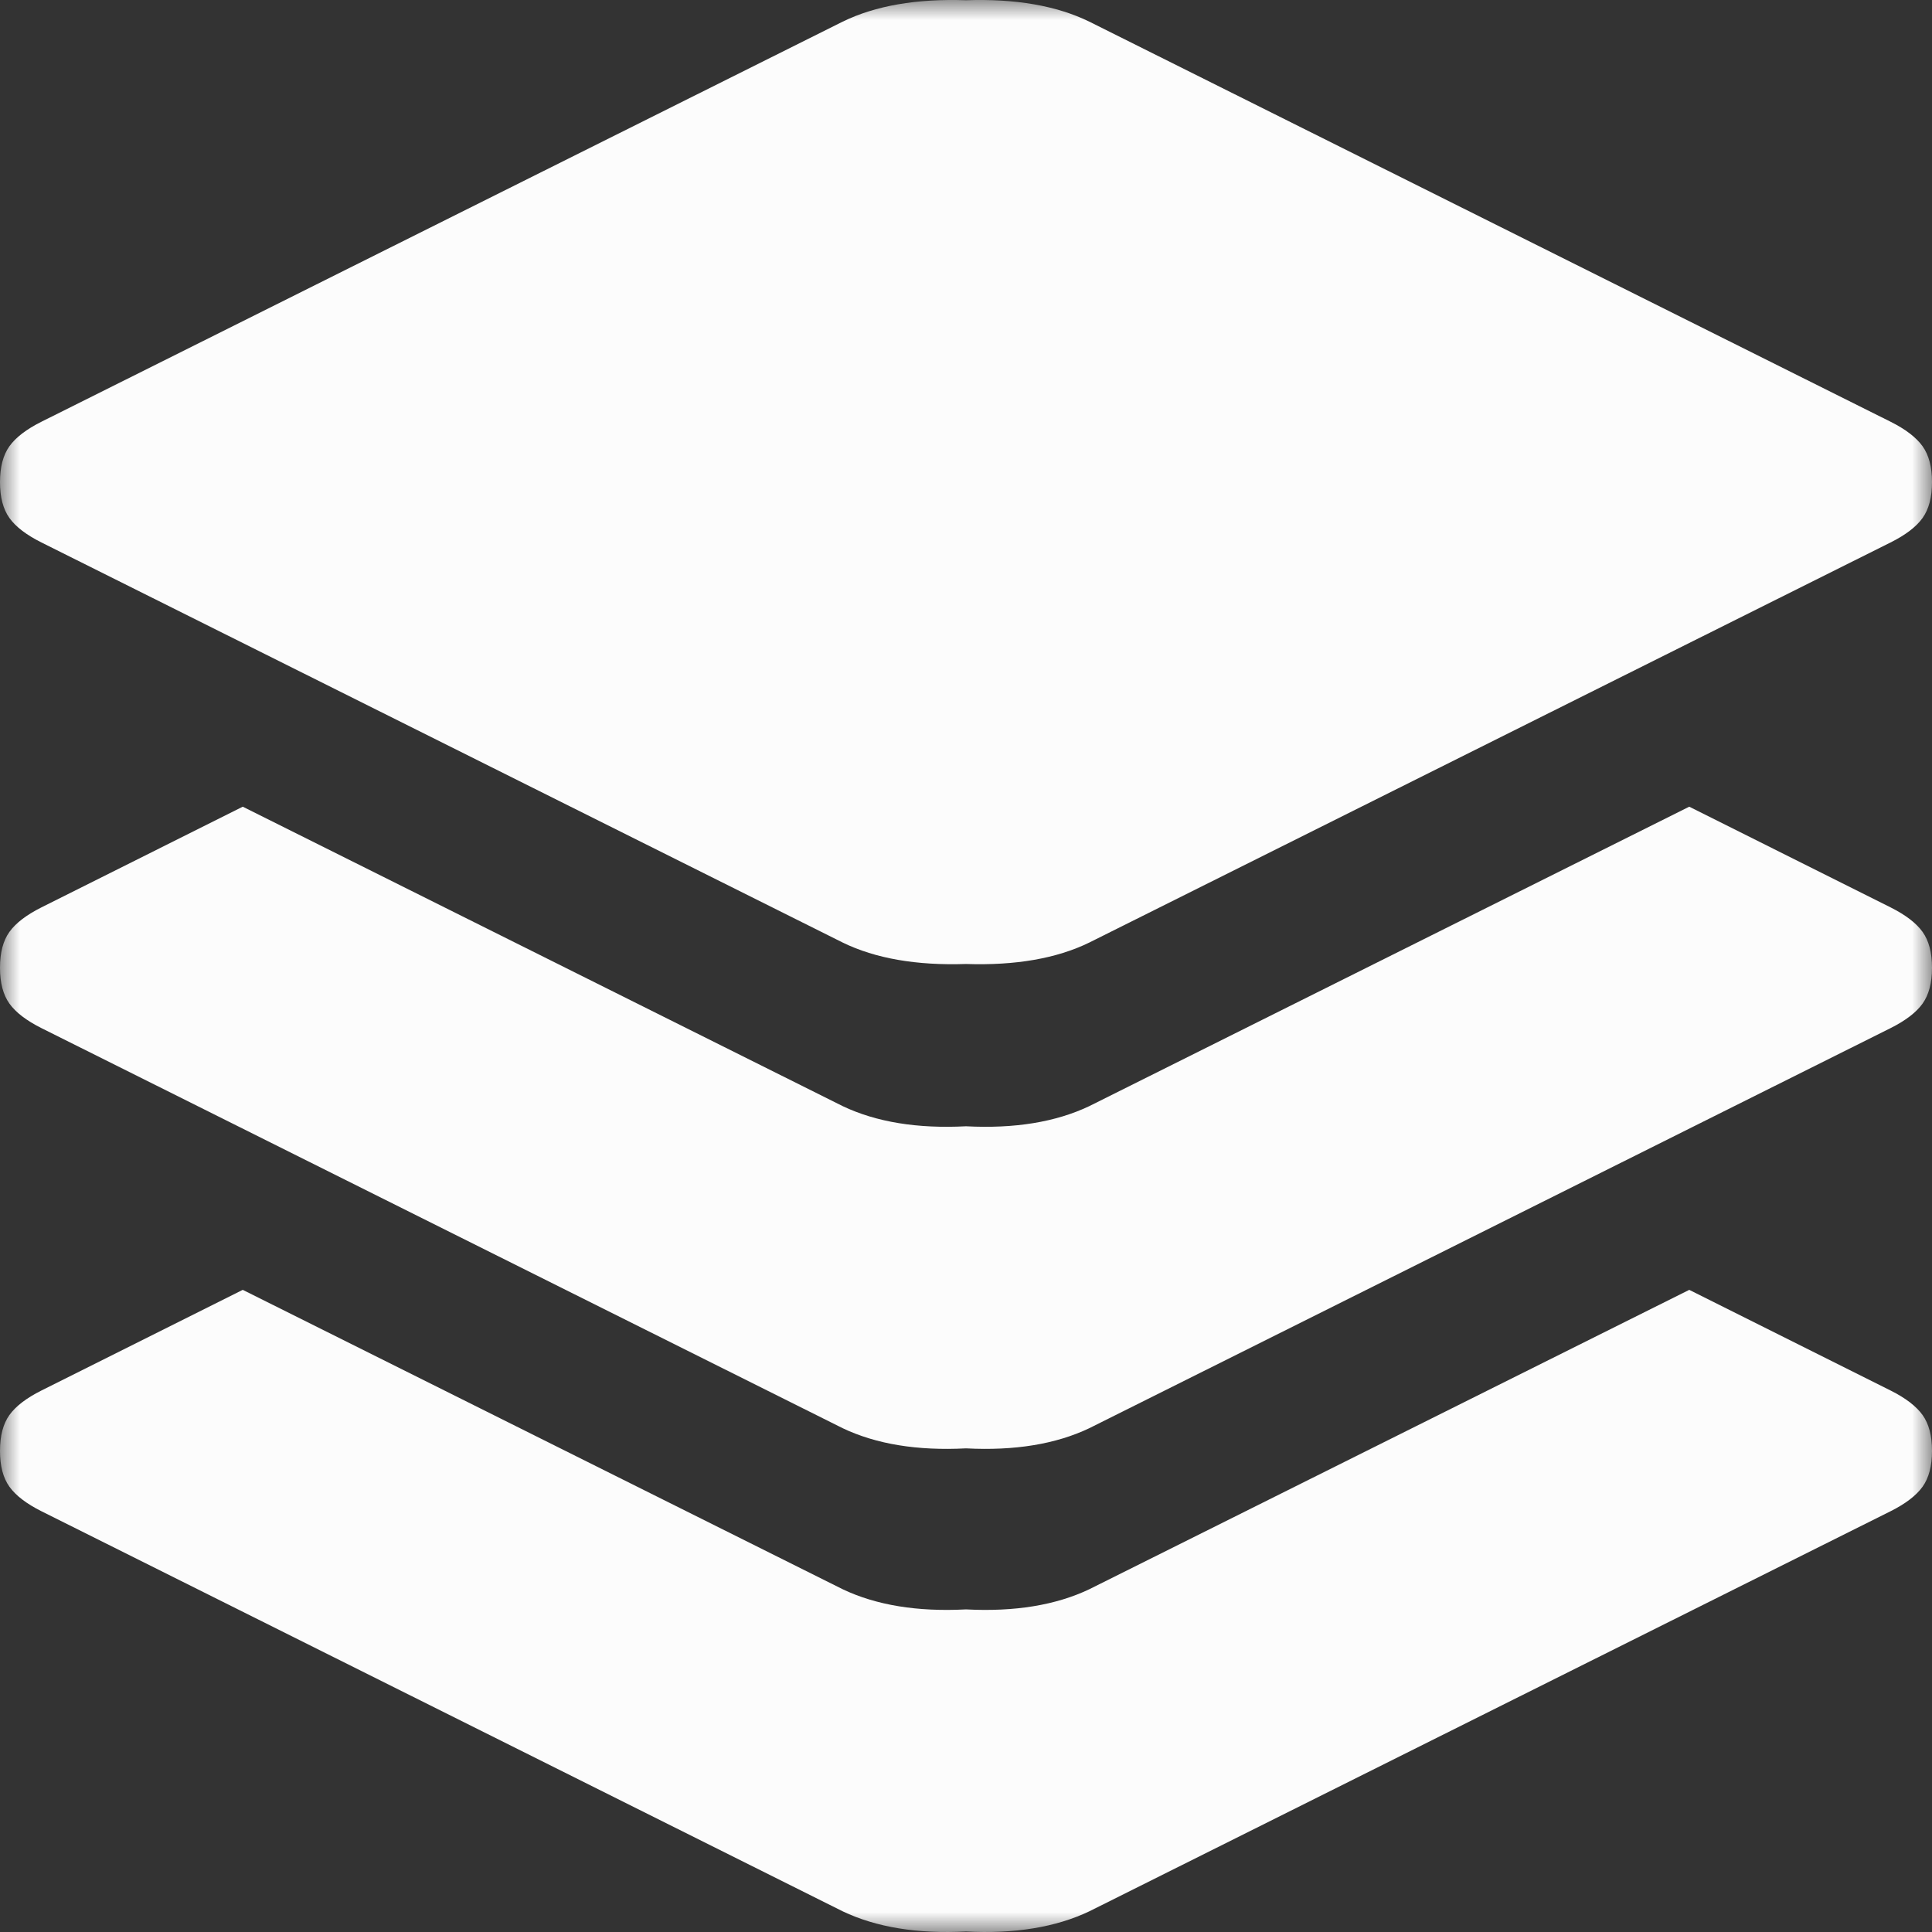 <?xml version="1.0" encoding="UTF-8"?> <svg xmlns="http://www.w3.org/2000/svg" width="48" height="48" viewBox="0 0 48 48" fill="none"><rect x="0" y="0" width="48" height="48" fill="#333333" stroke="none"/><g clip-path="url(#clip0_1910_468)"><mask id="mask0_1910_468" style="mask-type:luminance" maskUnits="userSpaceOnUse" x="0" y="0" width="48" height="48"><path d="M48 0H0V48H48V0Z" fill="white"></path></mask><g mask="url(#mask0_1910_468)"><path d="M1.031 13.478C0.656 13.291 0.391 13.088 0.234 12.869C0.078 12.65 0 12.353 0 11.978C0 11.603 0.078 11.306 0.234 11.087C0.391 10.868 0.656 10.665 1.031 10.477L20.938 0.537C21.75 0.141 22.771 -0.036 24 0.006C25.229 -0.036 26.25 0.141 27.062 0.537L46.969 10.477C47.344 10.665 47.609 10.868 47.766 11.087C47.922 11.306 48 11.603 48 11.978C48 12.353 47.922 12.65 47.766 12.869C47.609 13.088 47.344 13.291 46.969 13.478L27.062 23.418C26.25 23.814 25.229 23.991 24 23.95C22.771 23.991 21.75 23.814 20.938 23.418L1.031 13.478ZM1.031 37.547C0.656 37.359 0.391 37.156 0.234 36.937C0.078 36.719 0 36.422 0 36.047C0 35.671 0.078 35.374 0.234 35.156C0.391 34.937 0.656 34.734 1.031 34.546L6.031 32.046L20.938 39.485C21.771 39.881 22.792 40.048 24 39.985C25.208 40.048 26.229 39.881 27.062 39.485L41.969 32.046L46.969 34.546C47.344 34.734 47.609 34.937 47.766 35.156C47.922 35.374 48 35.671 48 36.047C48 36.422 47.922 36.719 47.766 36.937C47.609 37.156 47.344 37.359 46.969 37.547L27.062 47.487C26.229 47.883 25.208 48.05 24 47.987C22.792 48.05 21.771 47.883 20.938 47.487L1.031 37.547ZM1.031 25.544C0.656 25.356 0.391 25.153 0.234 24.934C0.078 24.715 0 24.419 0 24.043C0 23.668 0.078 23.371 0.234 23.153C0.391 22.934 0.656 22.731 1.031 22.543L6.031 20.042L20.938 27.482C21.771 27.878 22.792 28.045 24 27.982C25.208 28.045 26.229 27.878 27.062 27.482L41.969 20.042L46.969 22.543C47.344 22.731 47.609 22.934 47.766 23.153C47.922 23.371 48 23.668 48 24.043C48 24.419 47.922 24.715 47.766 24.934C47.609 25.153 47.344 25.356 46.969 25.544L27.062 35.484C26.229 35.88 25.208 36.047 24 35.984C22.792 36.047 21.771 35.88 20.938 35.484L1.031 25.544Z" fill="#FCFCFC"></path></g></g><defs><clipPath id="clip0_1910_468"><rect width="48" height="48" fill="white"></rect></clipPath></defs></svg> 